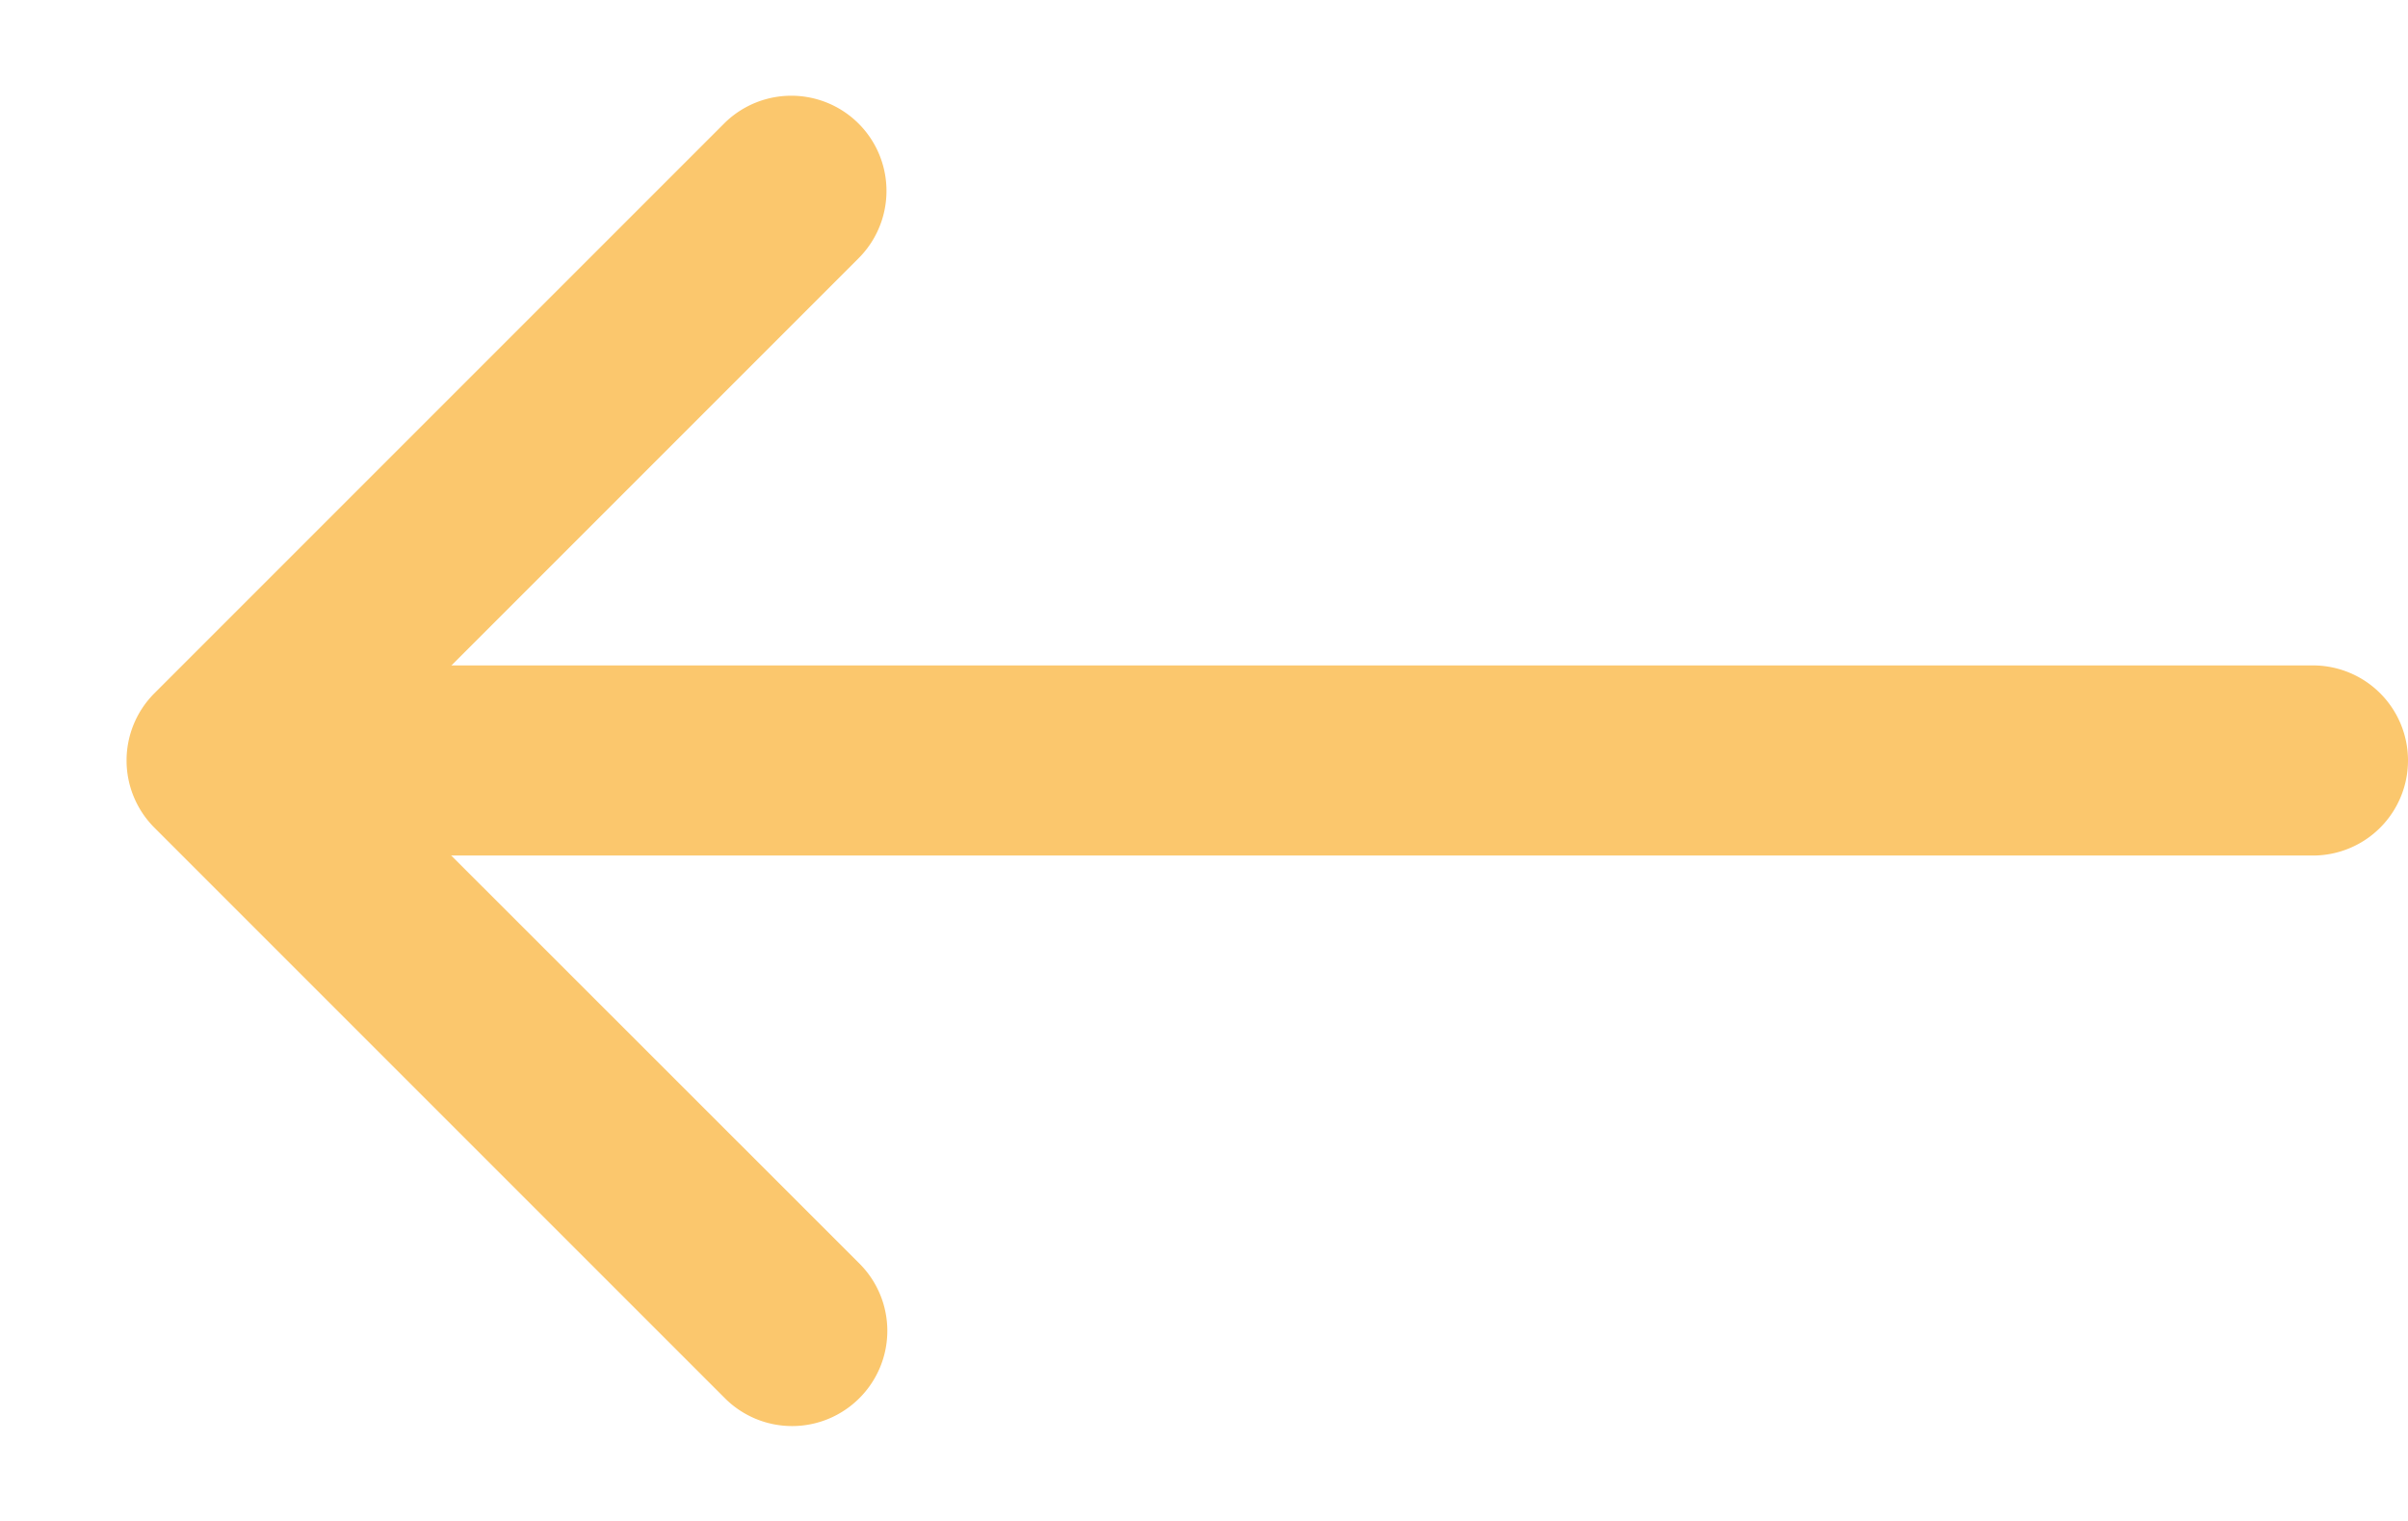 <svg width="19" height="12" fill="none" xmlns="http://www.w3.org/2000/svg"><path fill-rule="evenodd" clip-rule="evenodd" d="M6.781 11.031a.75.75 0 0 1-1.062 0l-4.5-4.5a.75.75 0 0 1 0-1.062l4.5-4.5a.751.751 0 0 1 1.062 1.062l-3.97 3.97 3.97 3.968a.75.75 0 0 1 0 1.062Z" fill="#FBC76D"/><path fill-rule="evenodd" clip-rule="evenodd" d="M19 6a.75.75 0 0 1-.75.75H2.5a.75.75 0 0 1 0-1.5h15.75A.75.75 0 0 1 19 6Z" fill="#FBC76D"/></svg>